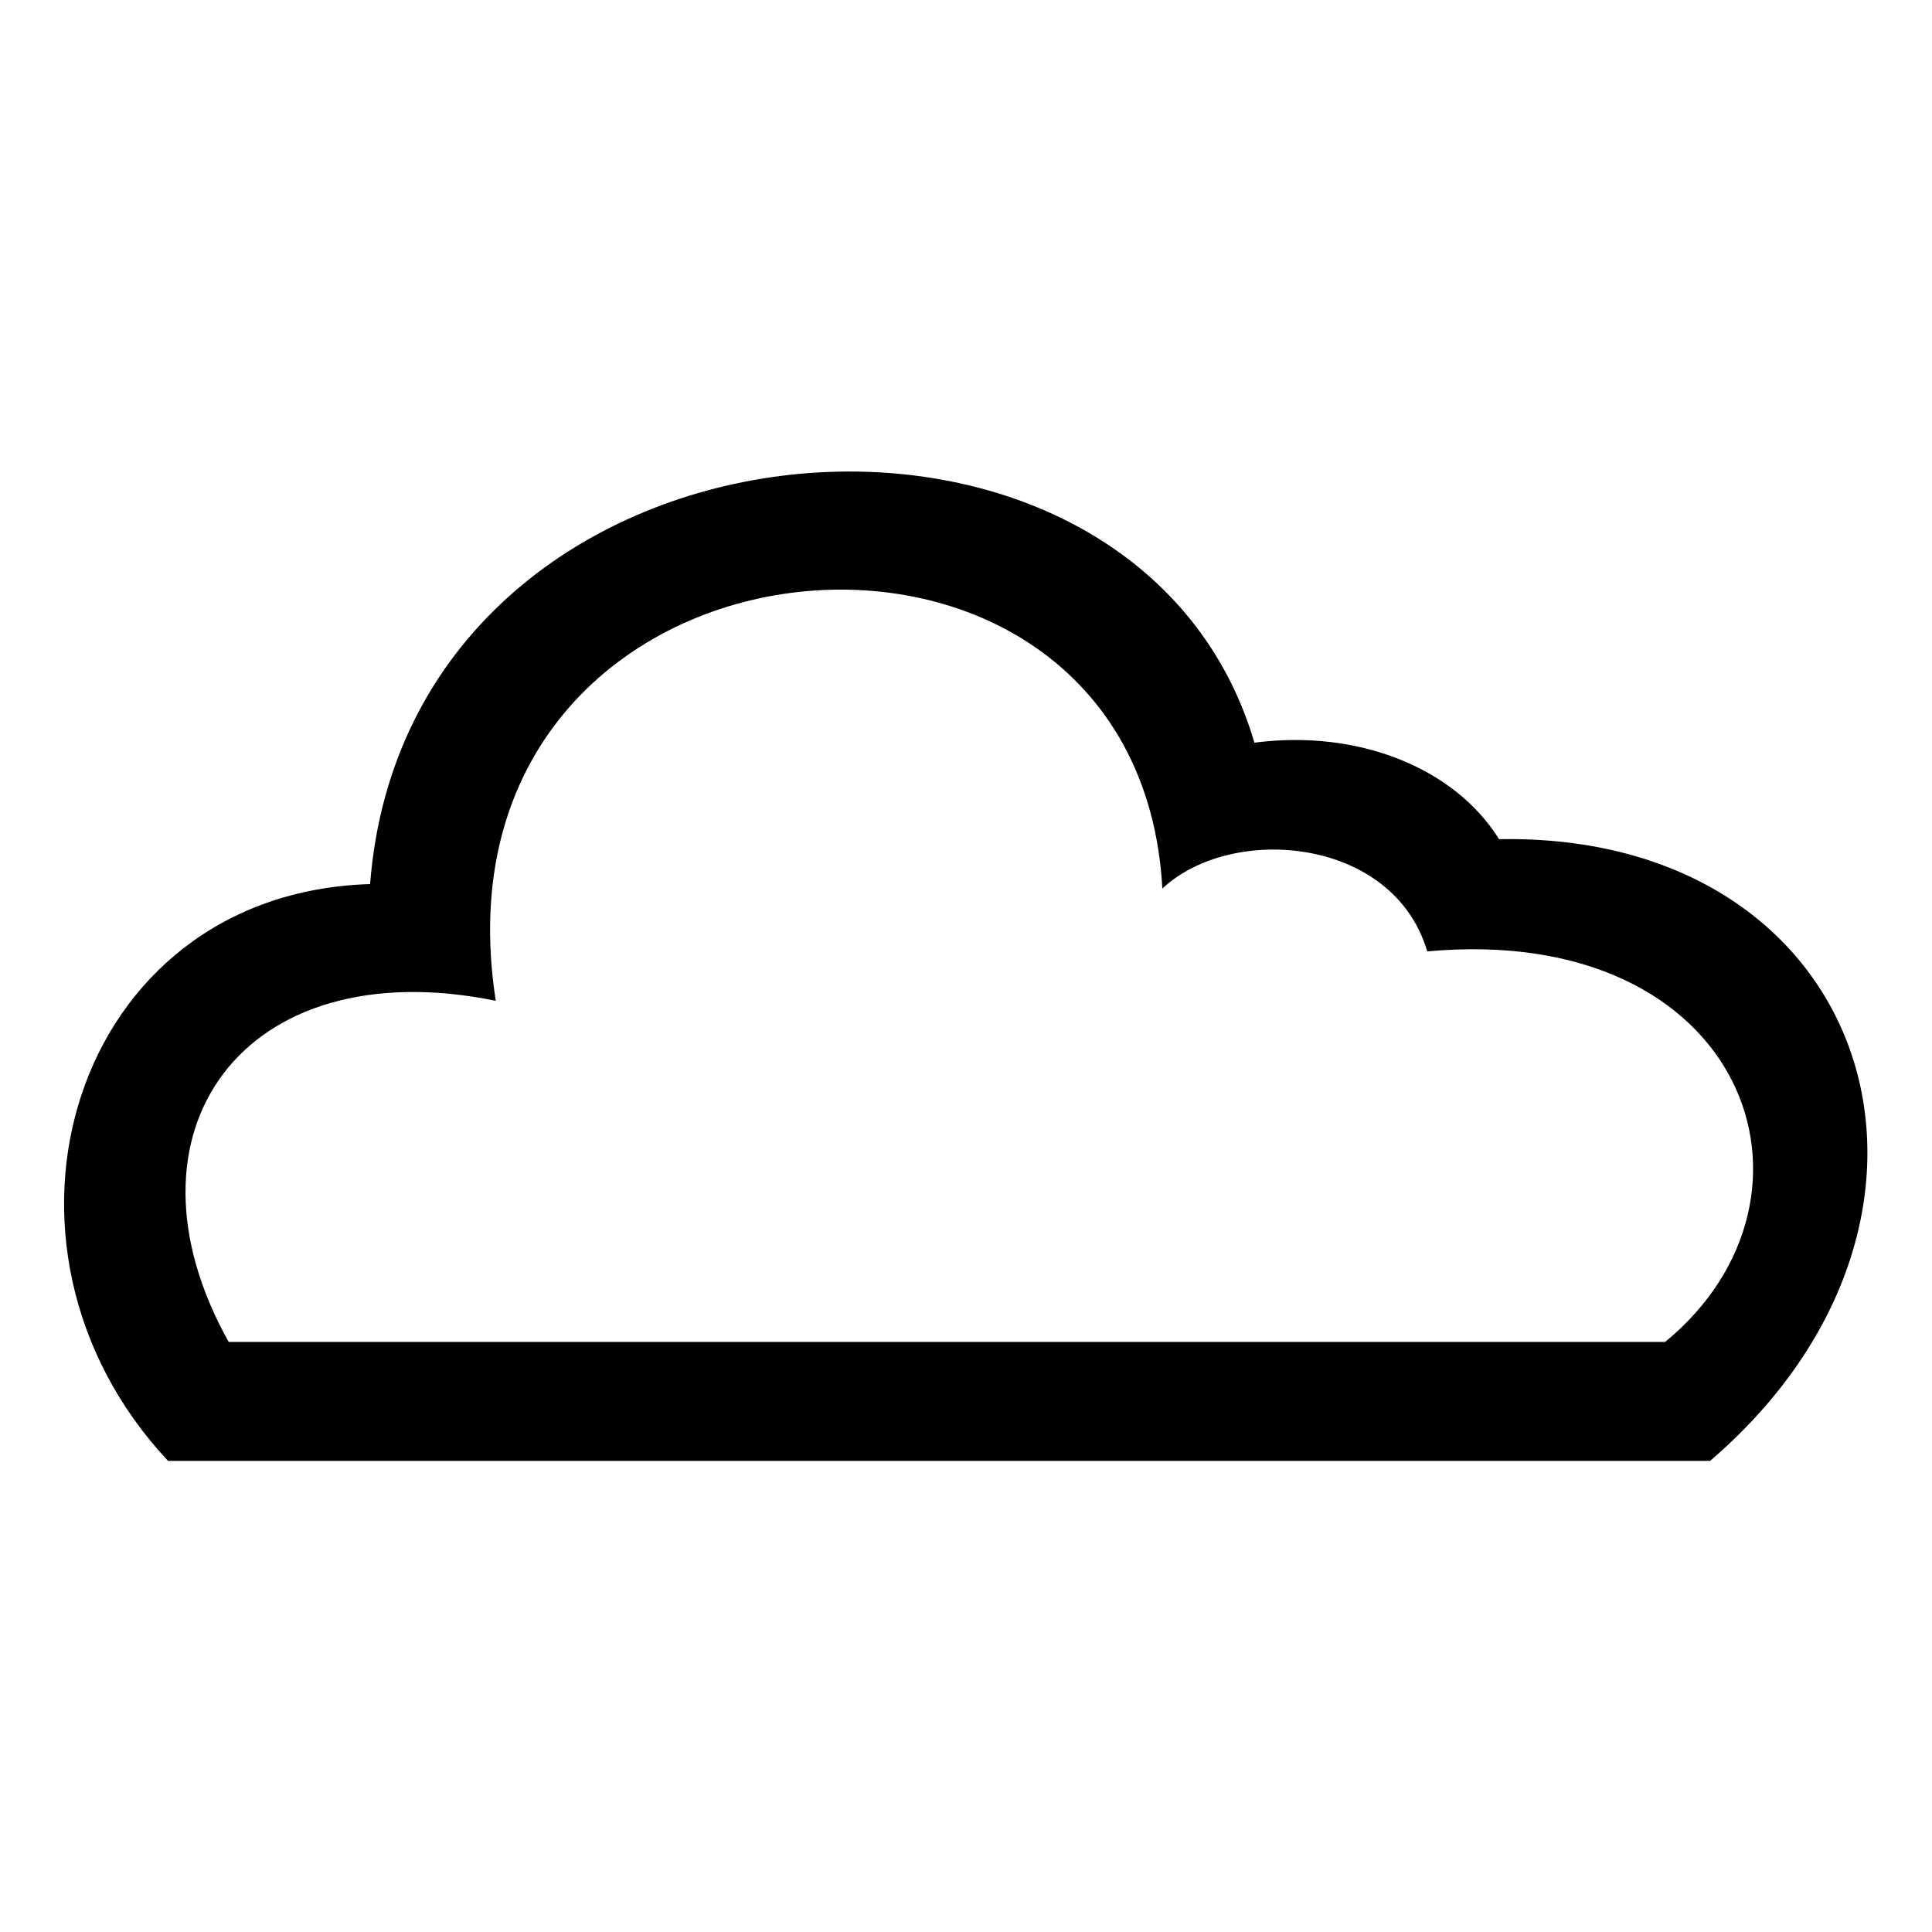 <?xml version="1.0" encoding="UTF-8"?>
<!-- The Best Svg Icon site in the world: iconSvg.co, Visit us! https://iconsvg.co -->
<svg fill="#000000" width="800px" height="800px" version="1.1" viewBox="144 144 512 512" xmlns="http://www.w3.org/2000/svg">
 <path d="m541.27 366.39c99.336-1.785 131.45 99.93 55.914 164.77h-408.64c-53.535-57.102-25.578-150.49 53.535-152.87 10.113-129.67 202.24-146.32 234.36-37.473 27.363-3.57 52.938 6.543 64.836 25.578zm-336.67 133.24h380.68c46.992-38.664 21.414-111.23-63.051-103.5-8.922-30.336-51.75-33.906-70.188-16.656-6.543-118.37-196.88-100.52-176.66 29.742-67.215-13.68-101.71 35.094-70.781 90.41z" fill-rule="evenodd"/>
</svg>